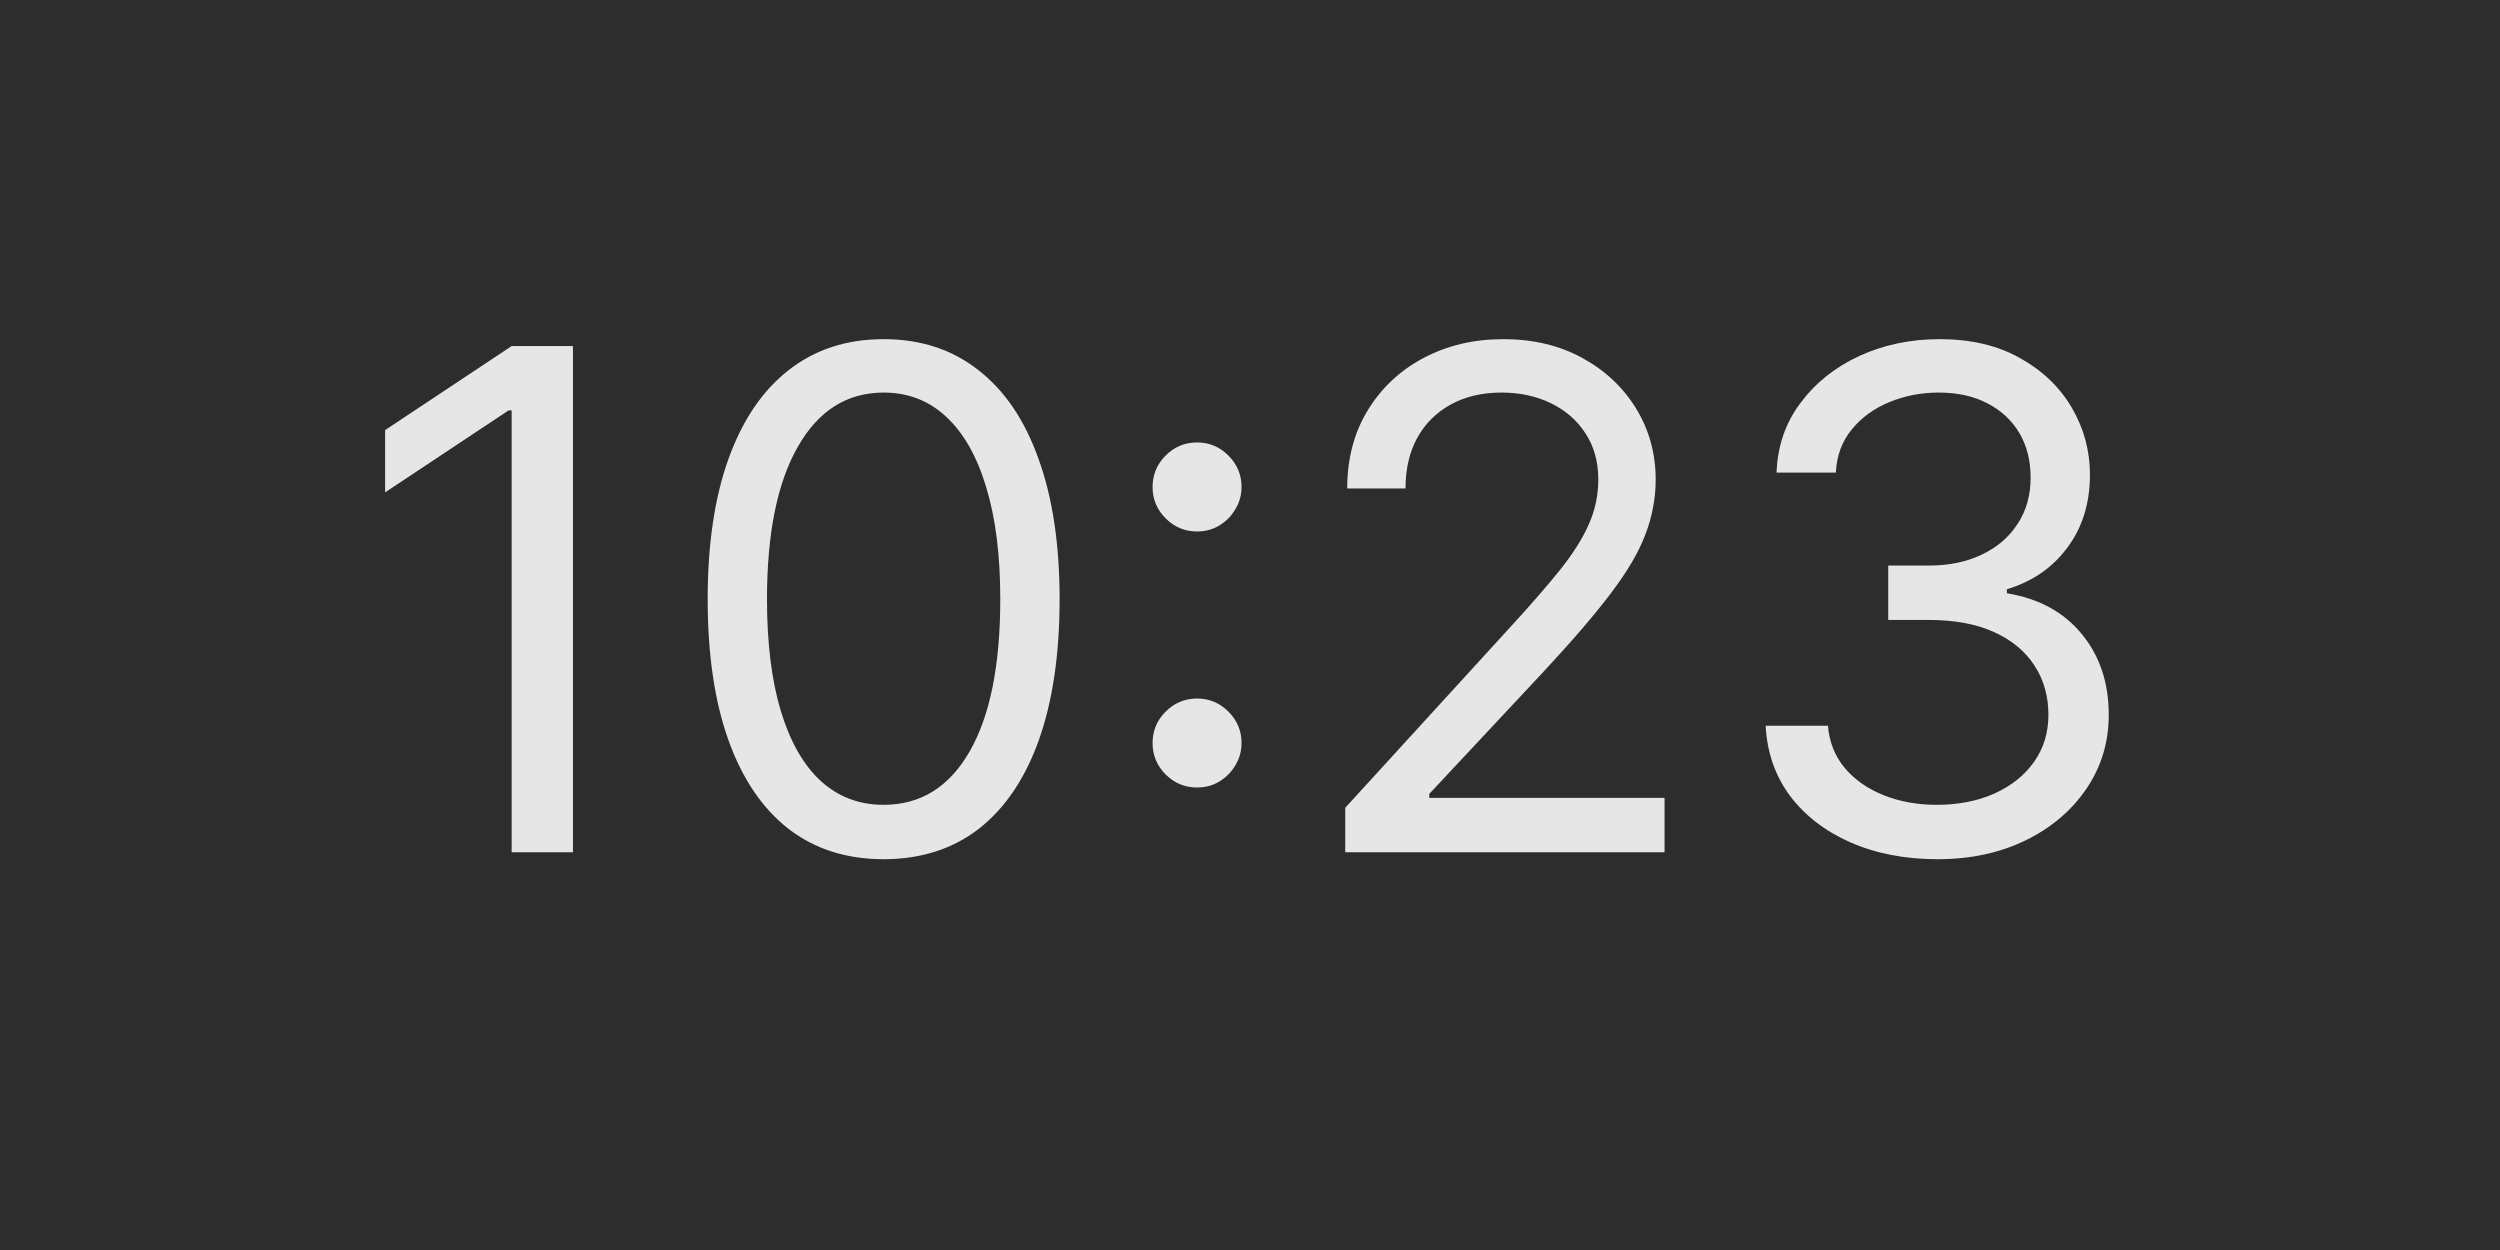 <?xml version="1.0" encoding="UTF-8"?> <svg xmlns="http://www.w3.org/2000/svg" width="44" height="22" viewBox="0 0 44 22" fill="none"><rect x="0" y="0" width="44" height="22" fill="#808080" stroke="none"/><rect width="44" height="22" fill="#181818" fill-opacity="0.8"></rect><path d="M10.084 6.091V15H9.005V7.222H8.953L6.778 8.666V7.57L9.005 6.091H10.084ZM15.552 15.122C14.897 15.122 14.338 14.943 13.877 14.587C13.416 14.227 13.064 13.707 12.82 13.025C12.576 12.341 12.455 11.514 12.455 10.546C12.455 9.583 12.576 8.76 12.82 8.079C13.067 7.394 13.42 6.872 13.882 6.513C14.346 6.15 14.902 5.969 15.552 5.969C16.202 5.969 16.757 6.15 17.218 6.513C17.682 6.872 18.036 7.394 18.279 8.079C18.526 8.76 18.649 9.583 18.649 10.546C18.649 11.514 18.527 12.341 18.284 13.025C18.04 13.707 17.688 14.227 17.227 14.587C16.766 14.943 16.207 15.122 15.552 15.122ZM15.552 14.165C16.202 14.165 16.706 13.852 17.066 13.225C17.425 12.599 17.605 11.706 17.605 10.546C17.605 9.774 17.523 9.117 17.357 8.575C17.195 8.033 16.96 7.619 16.653 7.335C16.348 7.051 15.981 6.909 15.552 6.909C14.908 6.909 14.405 7.226 14.043 7.861C13.68 8.494 13.499 9.388 13.499 10.546C13.499 11.317 13.58 11.972 13.742 12.512C13.905 13.051 14.138 13.461 14.443 13.743C14.75 14.024 15.12 14.165 15.552 14.165ZM21.068 13.86C20.853 13.86 20.669 13.783 20.515 13.63C20.362 13.476 20.285 13.292 20.285 13.077C20.285 12.863 20.362 12.678 20.515 12.525C20.669 12.371 20.853 12.294 21.068 12.294C21.283 12.294 21.467 12.371 21.62 12.525C21.774 12.678 21.851 12.863 21.851 13.077C21.851 13.219 21.815 13.35 21.742 13.469C21.673 13.588 21.578 13.683 21.459 13.756C21.343 13.825 21.213 13.86 21.068 13.86ZM21.068 9.354C20.853 9.354 20.669 9.277 20.515 9.123C20.362 8.969 20.285 8.785 20.285 8.57C20.285 8.356 20.362 8.172 20.515 8.018C20.669 7.864 20.853 7.787 21.068 7.787C21.283 7.787 21.467 7.864 21.62 8.018C21.774 8.172 21.851 8.356 21.851 8.57C21.851 8.713 21.815 8.843 21.742 8.962C21.673 9.081 21.578 9.177 21.459 9.249C21.343 9.319 21.213 9.354 21.068 9.354ZM23.676 15V14.217L26.617 10.998C26.962 10.621 27.246 10.293 27.469 10.015C27.692 9.733 27.858 9.47 27.965 9.223C28.075 8.974 28.13 8.713 28.13 8.44C28.13 8.127 28.055 7.856 27.904 7.627C27.756 7.397 27.553 7.221 27.295 7.096C27.037 6.971 26.747 6.909 26.425 6.909C26.083 6.909 25.784 6.98 25.529 7.122C25.277 7.261 25.081 7.457 24.942 7.709C24.805 7.961 24.737 8.257 24.737 8.597H23.711C23.711 8.075 23.831 7.616 24.072 7.222C24.312 6.828 24.64 6.52 25.055 6.3C25.473 6.079 25.941 5.969 26.46 5.969C26.982 5.969 27.445 6.079 27.848 6.3C28.251 6.52 28.567 6.817 28.796 7.191C29.025 7.566 29.14 7.982 29.14 8.44C29.14 8.768 29.08 9.088 28.961 9.401C28.845 9.712 28.642 10.058 28.352 10.441C28.065 10.821 27.666 11.285 27.156 11.833L25.155 13.973V14.043H29.296V15H23.676ZM34.103 15.122C33.529 15.122 33.017 15.023 32.568 14.826C32.121 14.629 31.766 14.355 31.502 14.004C31.241 13.65 31.099 13.24 31.076 12.773H32.172C32.195 13.06 32.294 13.308 32.468 13.517C32.642 13.723 32.869 13.882 33.151 13.995C33.432 14.108 33.744 14.165 34.086 14.165C34.469 14.165 34.808 14.098 35.104 13.965C35.4 13.831 35.632 13.646 35.8 13.408C35.968 13.17 36.052 12.895 36.052 12.581C36.052 12.254 35.971 11.965 35.808 11.716C35.646 11.463 35.408 11.266 35.095 11.124C34.782 10.982 34.399 10.911 33.947 10.911H33.233V9.954H33.947C34.3 9.954 34.611 9.89 34.877 9.762C35.147 9.635 35.358 9.455 35.508 9.223C35.662 8.991 35.739 8.718 35.739 8.405C35.739 8.104 35.672 7.841 35.539 7.618C35.405 7.394 35.217 7.221 34.973 7.096C34.733 6.971 34.448 6.909 34.121 6.909C33.813 6.909 33.523 6.965 33.251 7.078C32.981 7.189 32.76 7.35 32.589 7.561C32.418 7.77 32.325 8.022 32.311 8.318H31.267C31.284 7.851 31.425 7.442 31.689 7.091C31.953 6.738 32.298 6.462 32.724 6.265C33.153 6.068 33.625 5.969 34.138 5.969C34.689 5.969 35.162 6.081 35.556 6.304C35.95 6.524 36.254 6.816 36.465 7.178C36.677 7.541 36.783 7.932 36.783 8.353C36.783 8.855 36.651 9.282 36.387 9.636C36.126 9.99 35.771 10.235 35.321 10.371V10.441C35.884 10.534 36.323 10.773 36.639 11.159C36.955 11.542 37.114 12.016 37.114 12.581C37.114 13.066 36.981 13.501 36.718 13.886C36.457 14.269 36.1 14.571 35.648 14.791C35.195 15.012 34.68 15.122 34.103 15.122Z" fill="white" fill-opacity="0.88"></path></svg> 